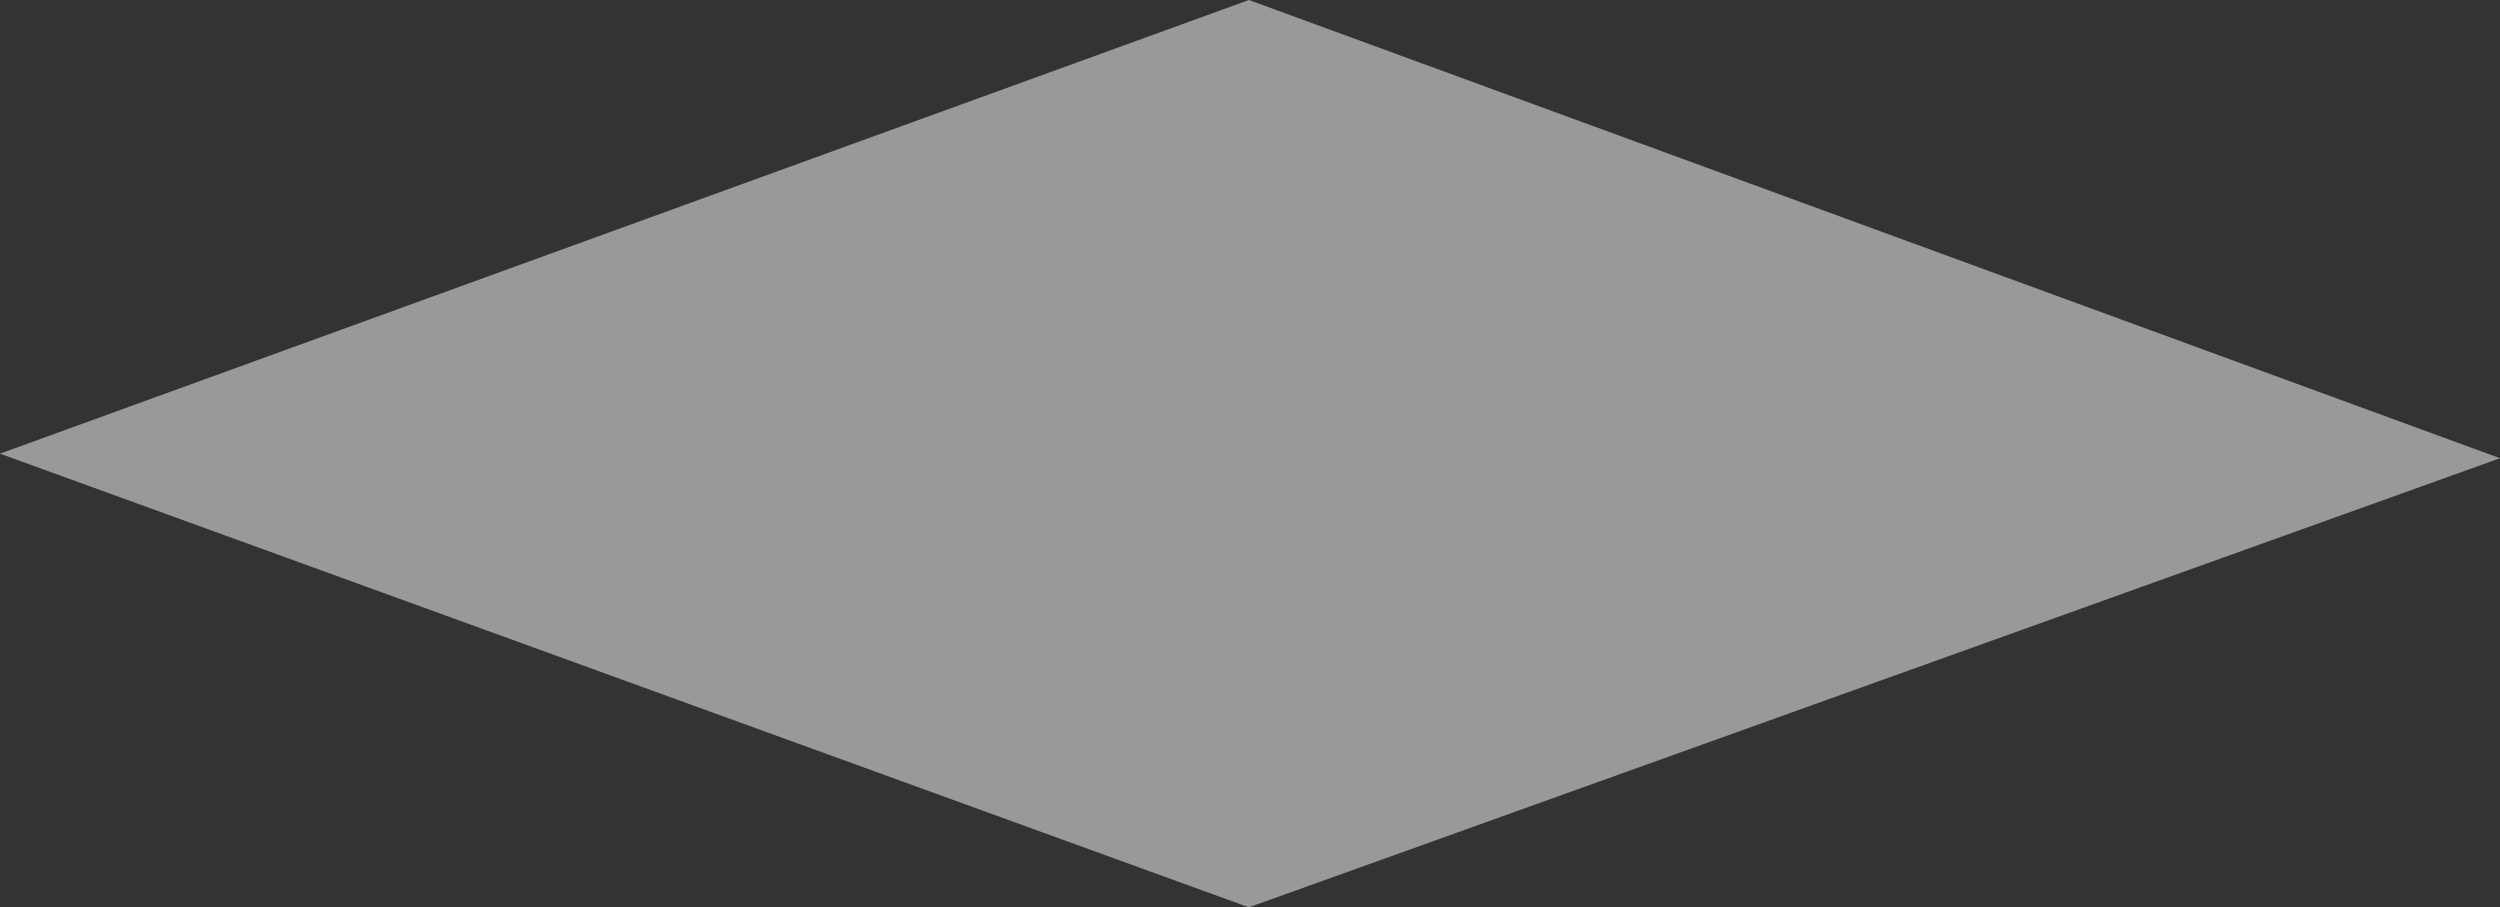 <svg xmlns="http://www.w3.org/2000/svg" width="343.152" height="124.539" viewBox="0 0 343.152 124.539">
  <rect x="0" y="0" width="343.152" height="124.539" fill="#333333" stroke="none"/>
  <path id="パス_51" data-name="パス 51" d="M617.151,1071.067,445.419,1132.71,274,1070.44l171.42-62.27Z" transform="translate(-273.999 -1008.171)" fill="#fff" opacity="0.5"/>
</svg>
